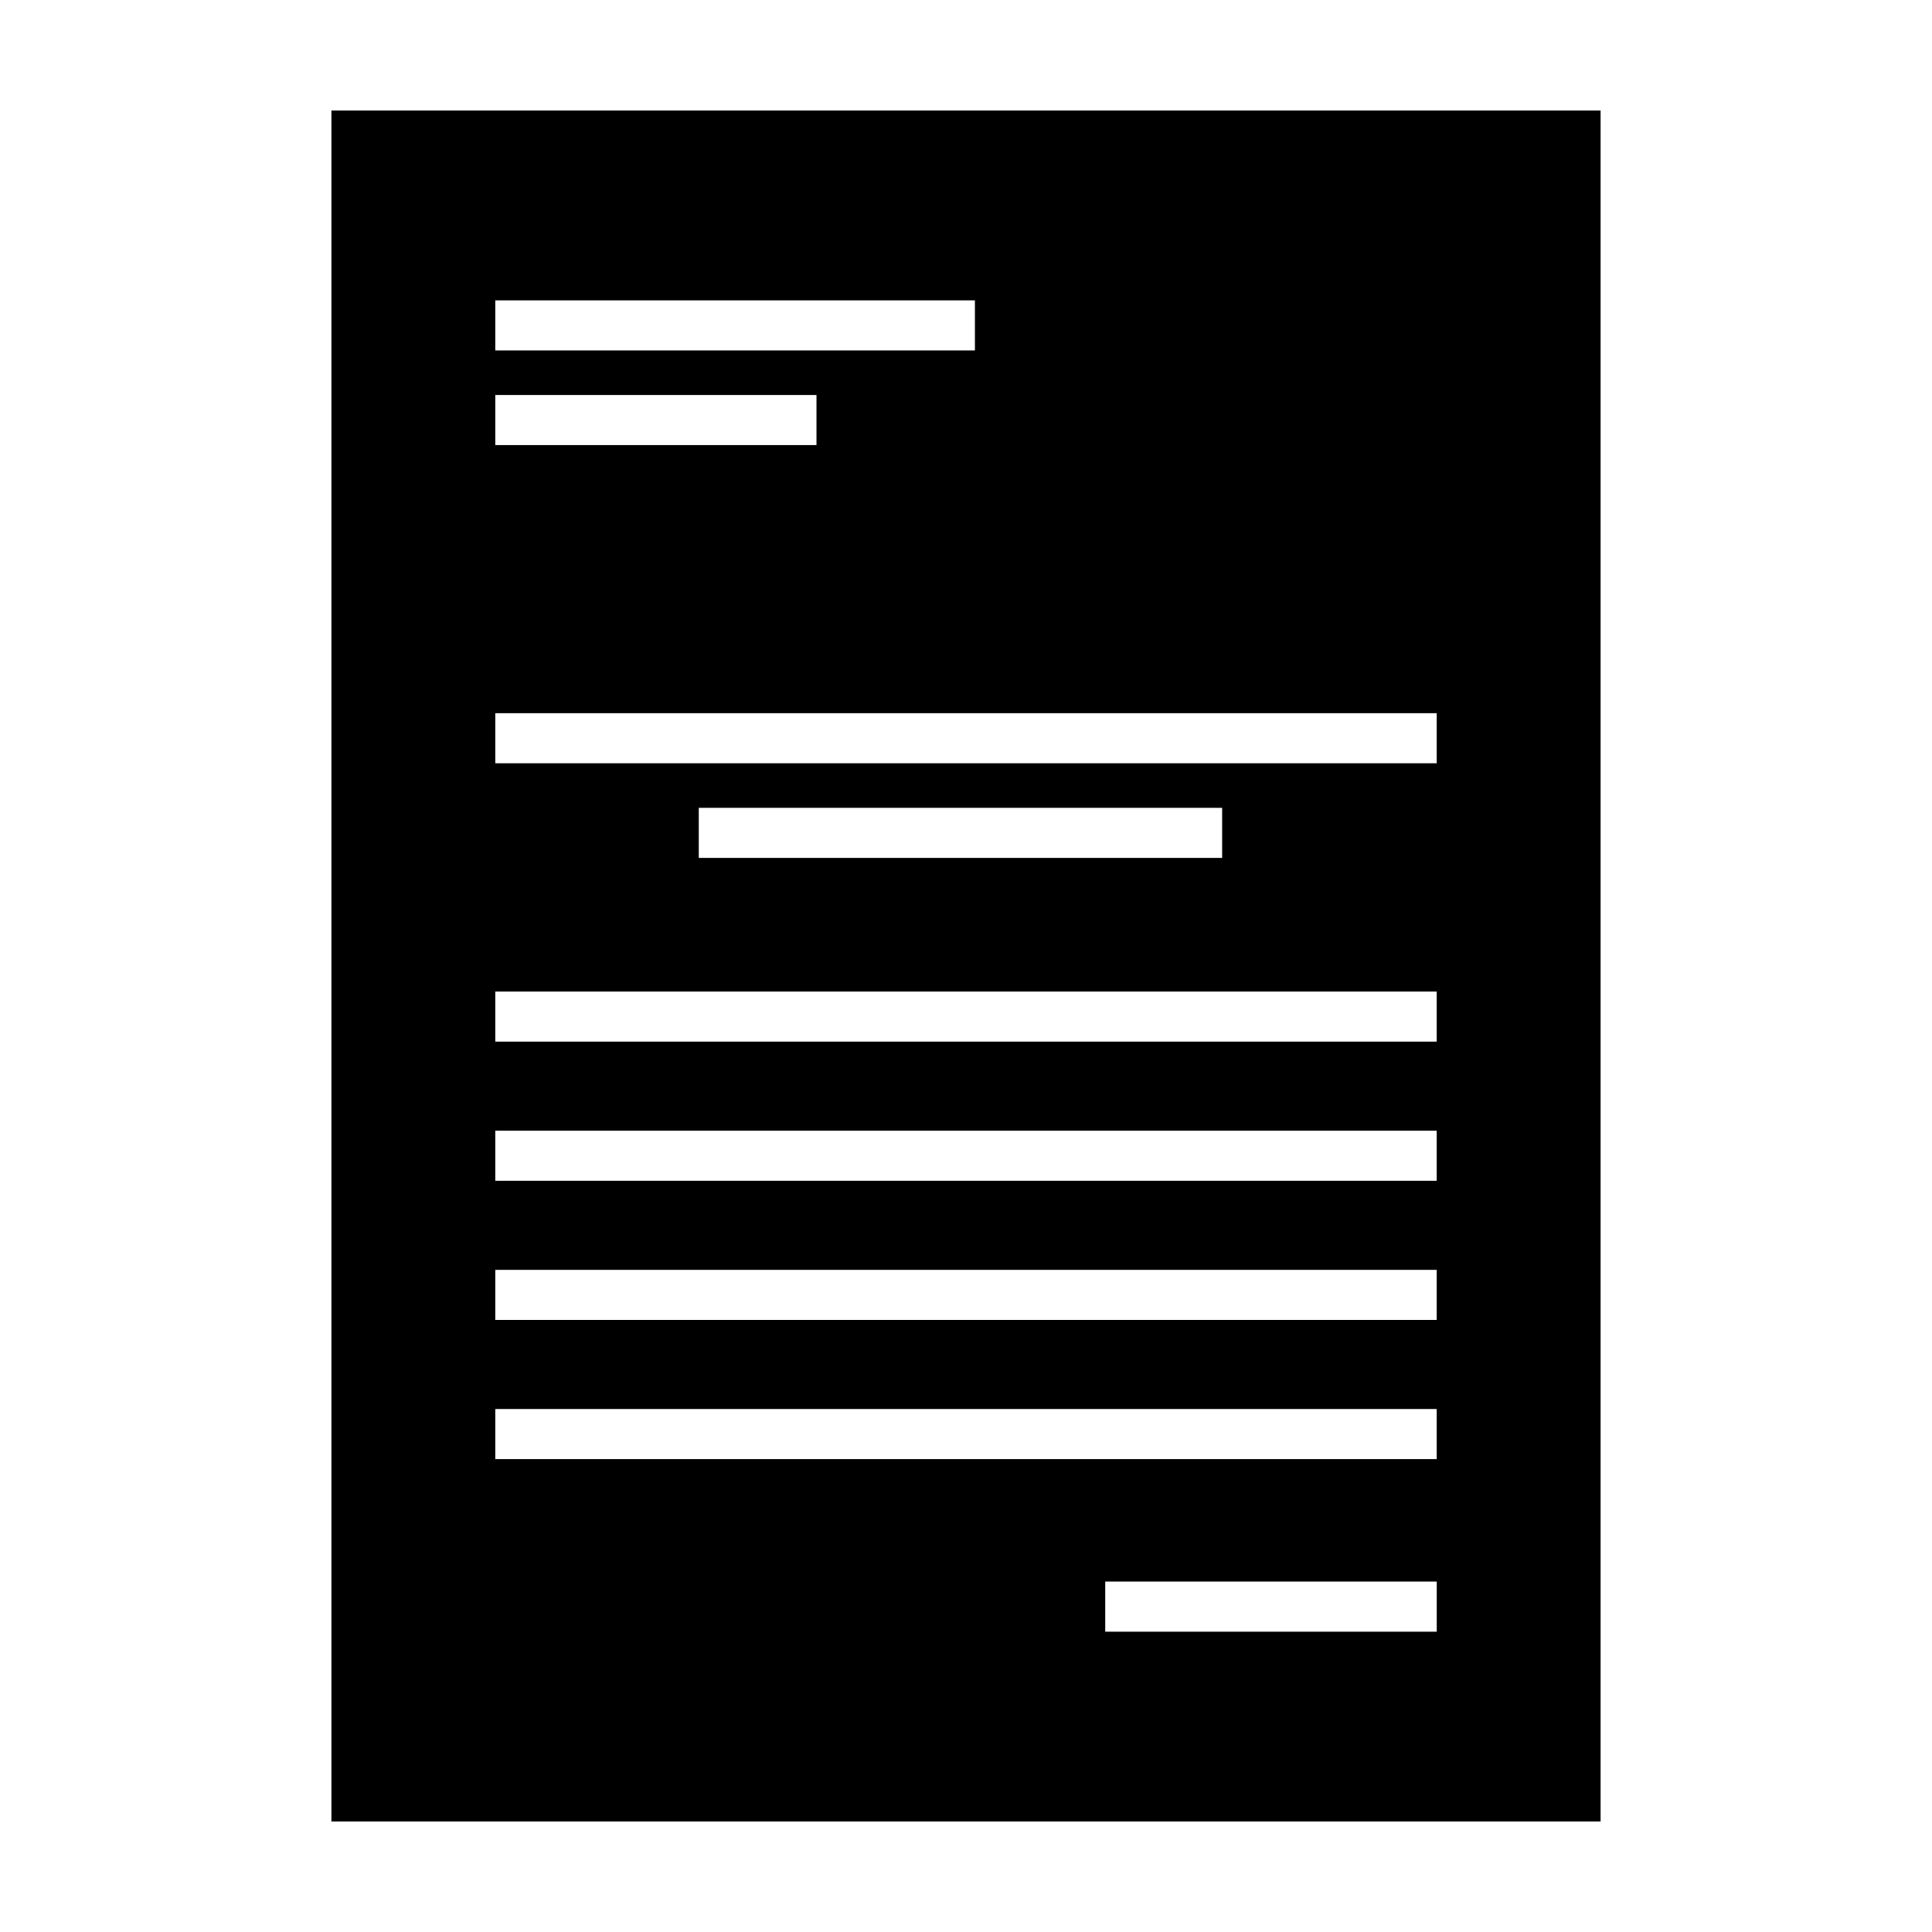 <?xml version="1.0" encoding="UTF-8"?>
<!-- The Best Svg Icon site in the world: iconSvg.co, Visit us! https://iconsvg.co -->
<svg fill="#000000" width="800px" height="800px" version="1.1" viewBox="144 144 512 512" xmlns="http://www.w3.org/2000/svg">
 <path d="m231.83 173.29v453.43h336.34v-453.43zm43.422 50.309h127.11v13.273l-127.11 0.004zm0 25.082h85.125v13.277h-85.125zm249.5 327.73h-87.855v-13.281h87.855zm0-45.73h-249.5v-13.281h249.49v13.281zm0-36.883h-249.5v-13.273h249.49v13.273zm0-36.879h-249.5v-13.273h249.49v13.273zm0-36.879h-249.5v-13.273h249.49v13.273zm-195.57-48.684v-13.273h138.7v13.273zm195.57-25.082h-249.5v-13.273h249.49v13.273z"/>
</svg>